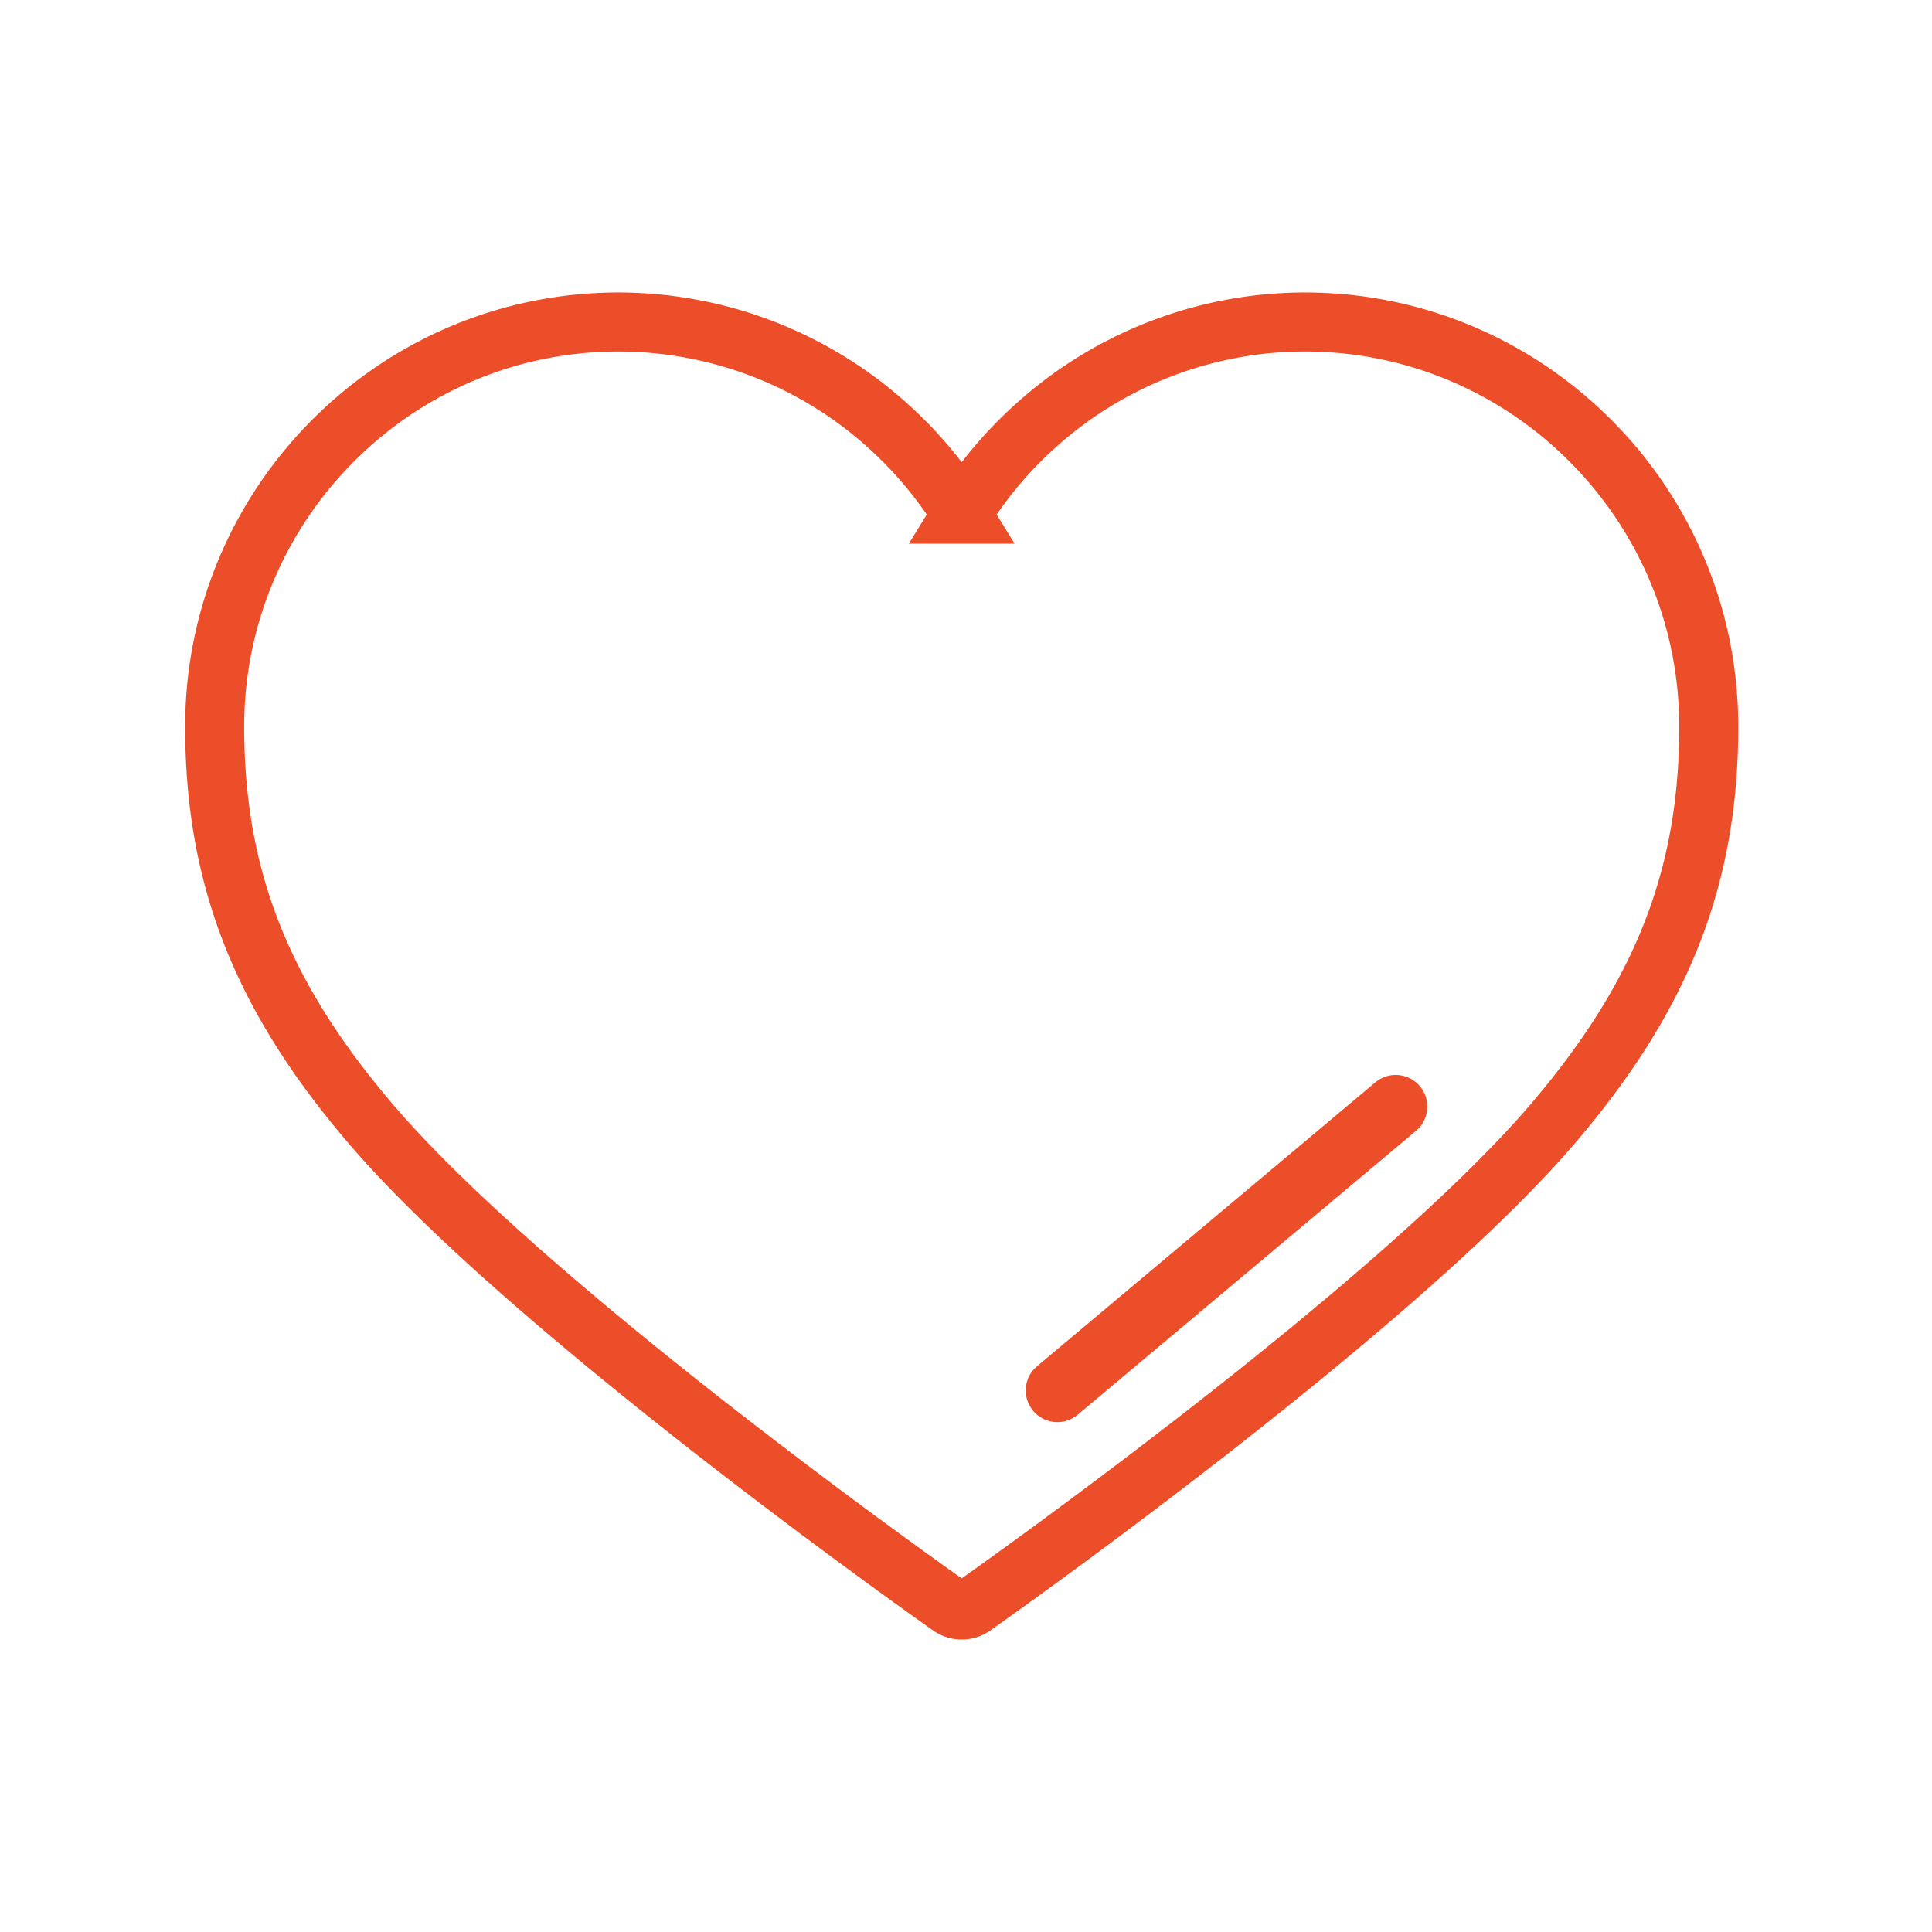 <svg width="72" height="72" xmlns="http://www.w3.org/2000/svg"><g fill="none"><path d="M48.631 12a14.987 14.987 0 0 0-10.088 3.913c-1.05.95-1.96 2.043-2.703 3.248a15.072 15.072 0 0 0-2.703-3.25A14.993 14.993 0 0 0 23.05 12C14.75 12 8 18.764 8 27.078c0 5.613 1.743 10.043 5.825 14.815 5.933 6.936 20.947 17.521 21.583 17.97a.745.745 0 0 0 .864 0c.636-.449 15.65-11.034 21.584-17.97 4.081-4.772 5.824-9.202 5.824-14.815C63.68 18.764 56.93 12 48.631 12z" stroke="#EB4E29" stroke-width="2.2"/><path d="M52.917 40.482a1.18 1.18 0 0 1-.03 1.55l-.116.111L40.16 52.726a1.18 1.18 0 0 1-1.632-1.696l.116-.111 12.611-10.583a1.18 1.18 0 0 1 1.662.146z" fill="#EB4E29"/></g></svg>